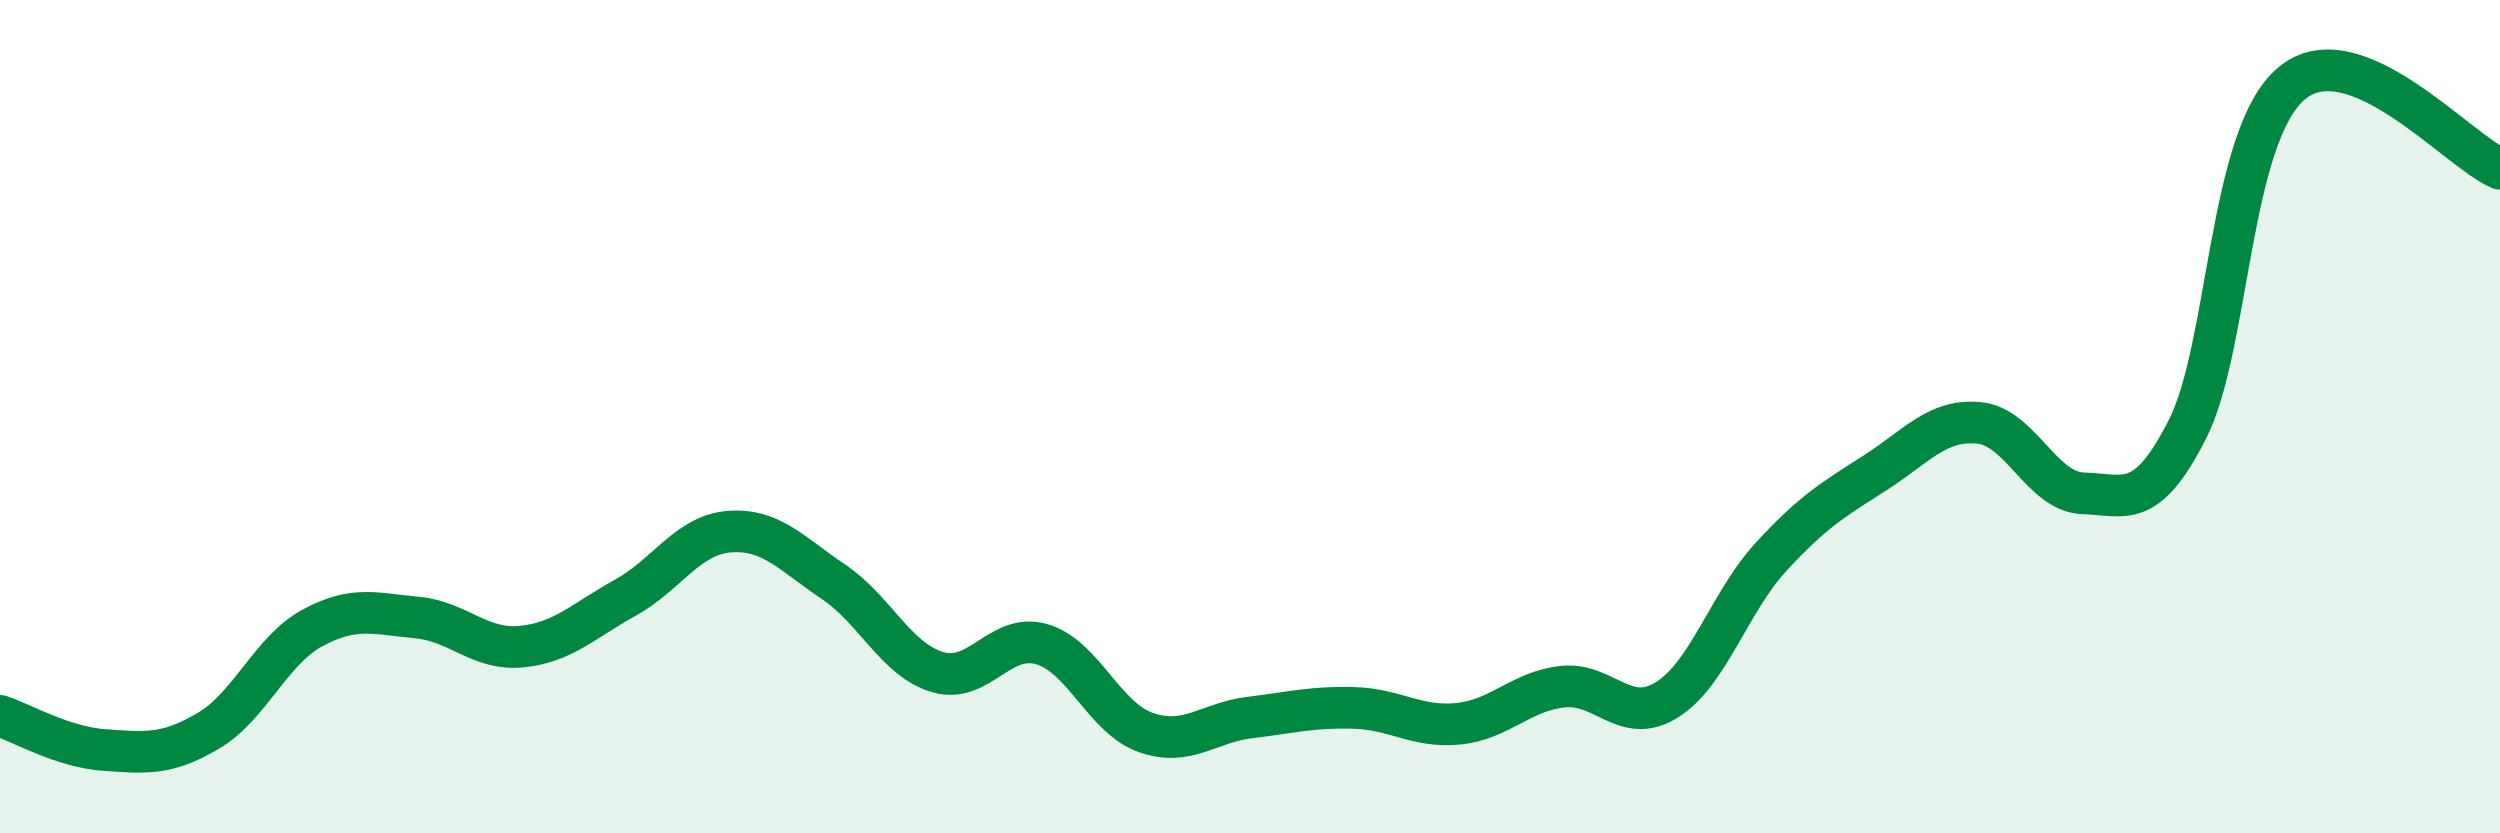 
    <svg width="60" height="20" viewBox="0 0 60 20" xmlns="http://www.w3.org/2000/svg">
      <path
        d="M 0,17.18 C 0.5,17.34 1.5,17.93 2.5,18 C 3.5,18.07 4,18.13 5,17.54 C 6,16.95 6.5,15.61 7.5,15.07 C 8.5,14.53 9,14.73 10,14.82 C 11,14.91 11.5,15.61 12.5,15.52 C 13.5,15.43 14,14.9 15,14.35 C 16,13.8 16.5,12.84 17.5,12.76 C 18.5,12.68 19,13.29 20,13.96 C 21,14.63 21.5,15.83 22.5,16.13 C 23.5,16.43 24,15.17 25,15.46 C 26,15.75 26.5,17.23 27.5,17.58 C 28.5,17.93 29,17.34 30,17.22 C 31,17.1 31.5,16.96 32.5,16.99 C 33.5,17.02 34,17.47 35,17.37 C 36,17.27 36.5,16.59 37.5,16.48 C 38.5,16.37 39,17.42 40,16.8 C 41,16.18 41.5,14.46 42.5,13.37 C 43.5,12.28 44,11.99 45,11.35 C 46,10.71 46.5,10.05 47.5,10.15 C 48.5,10.25 49,11.81 50,11.84 C 51,11.87 51.5,12.27 52.5,10.3 C 53.5,8.33 53.5,3.25 55,2 C 56.5,0.75 59,3.64 60,4.05L60 20L0 20Z"
        fill="#008740"
        opacity="0.1"
        stroke-linecap="round"
        stroke-linejoin="round"
      />
      <path
        d="M 0,17.18 C 0.5,17.34 1.5,17.93 2.5,18 C 3.5,18.07 4,18.13 5,17.54 C 6,16.95 6.5,15.61 7.5,15.07 C 8.5,14.53 9,14.73 10,14.82 C 11,14.91 11.5,15.61 12.5,15.52 C 13.5,15.43 14,14.9 15,14.35 C 16,13.8 16.5,12.84 17.5,12.76 C 18.5,12.68 19,13.29 20,13.96 C 21,14.63 21.5,15.83 22.5,16.13 C 23.5,16.43 24,15.17 25,15.46 C 26,15.75 26.5,17.23 27.5,17.58 C 28.5,17.93 29,17.34 30,17.22 C 31,17.1 31.5,16.96 32.5,16.99 C 33.5,17.02 34,17.47 35,17.37 C 36,17.27 36.5,16.59 37.5,16.48 C 38.5,16.37 39,17.42 40,16.8 C 41,16.18 41.5,14.46 42.5,13.37 C 43.5,12.28 44,11.99 45,11.35 C 46,10.71 46.5,10.05 47.5,10.15 C 48.5,10.25 49,11.81 50,11.84 C 51,11.87 51.5,12.27 52.5,10.3 C 53.5,8.33 53.5,3.25 55,2 C 56.5,0.75 59,3.64 60,4.05"
        stroke="#008740"
        stroke-width="1"
        fill="none"
        stroke-linecap="round"
        stroke-linejoin="round"
      />
    </svg>
  